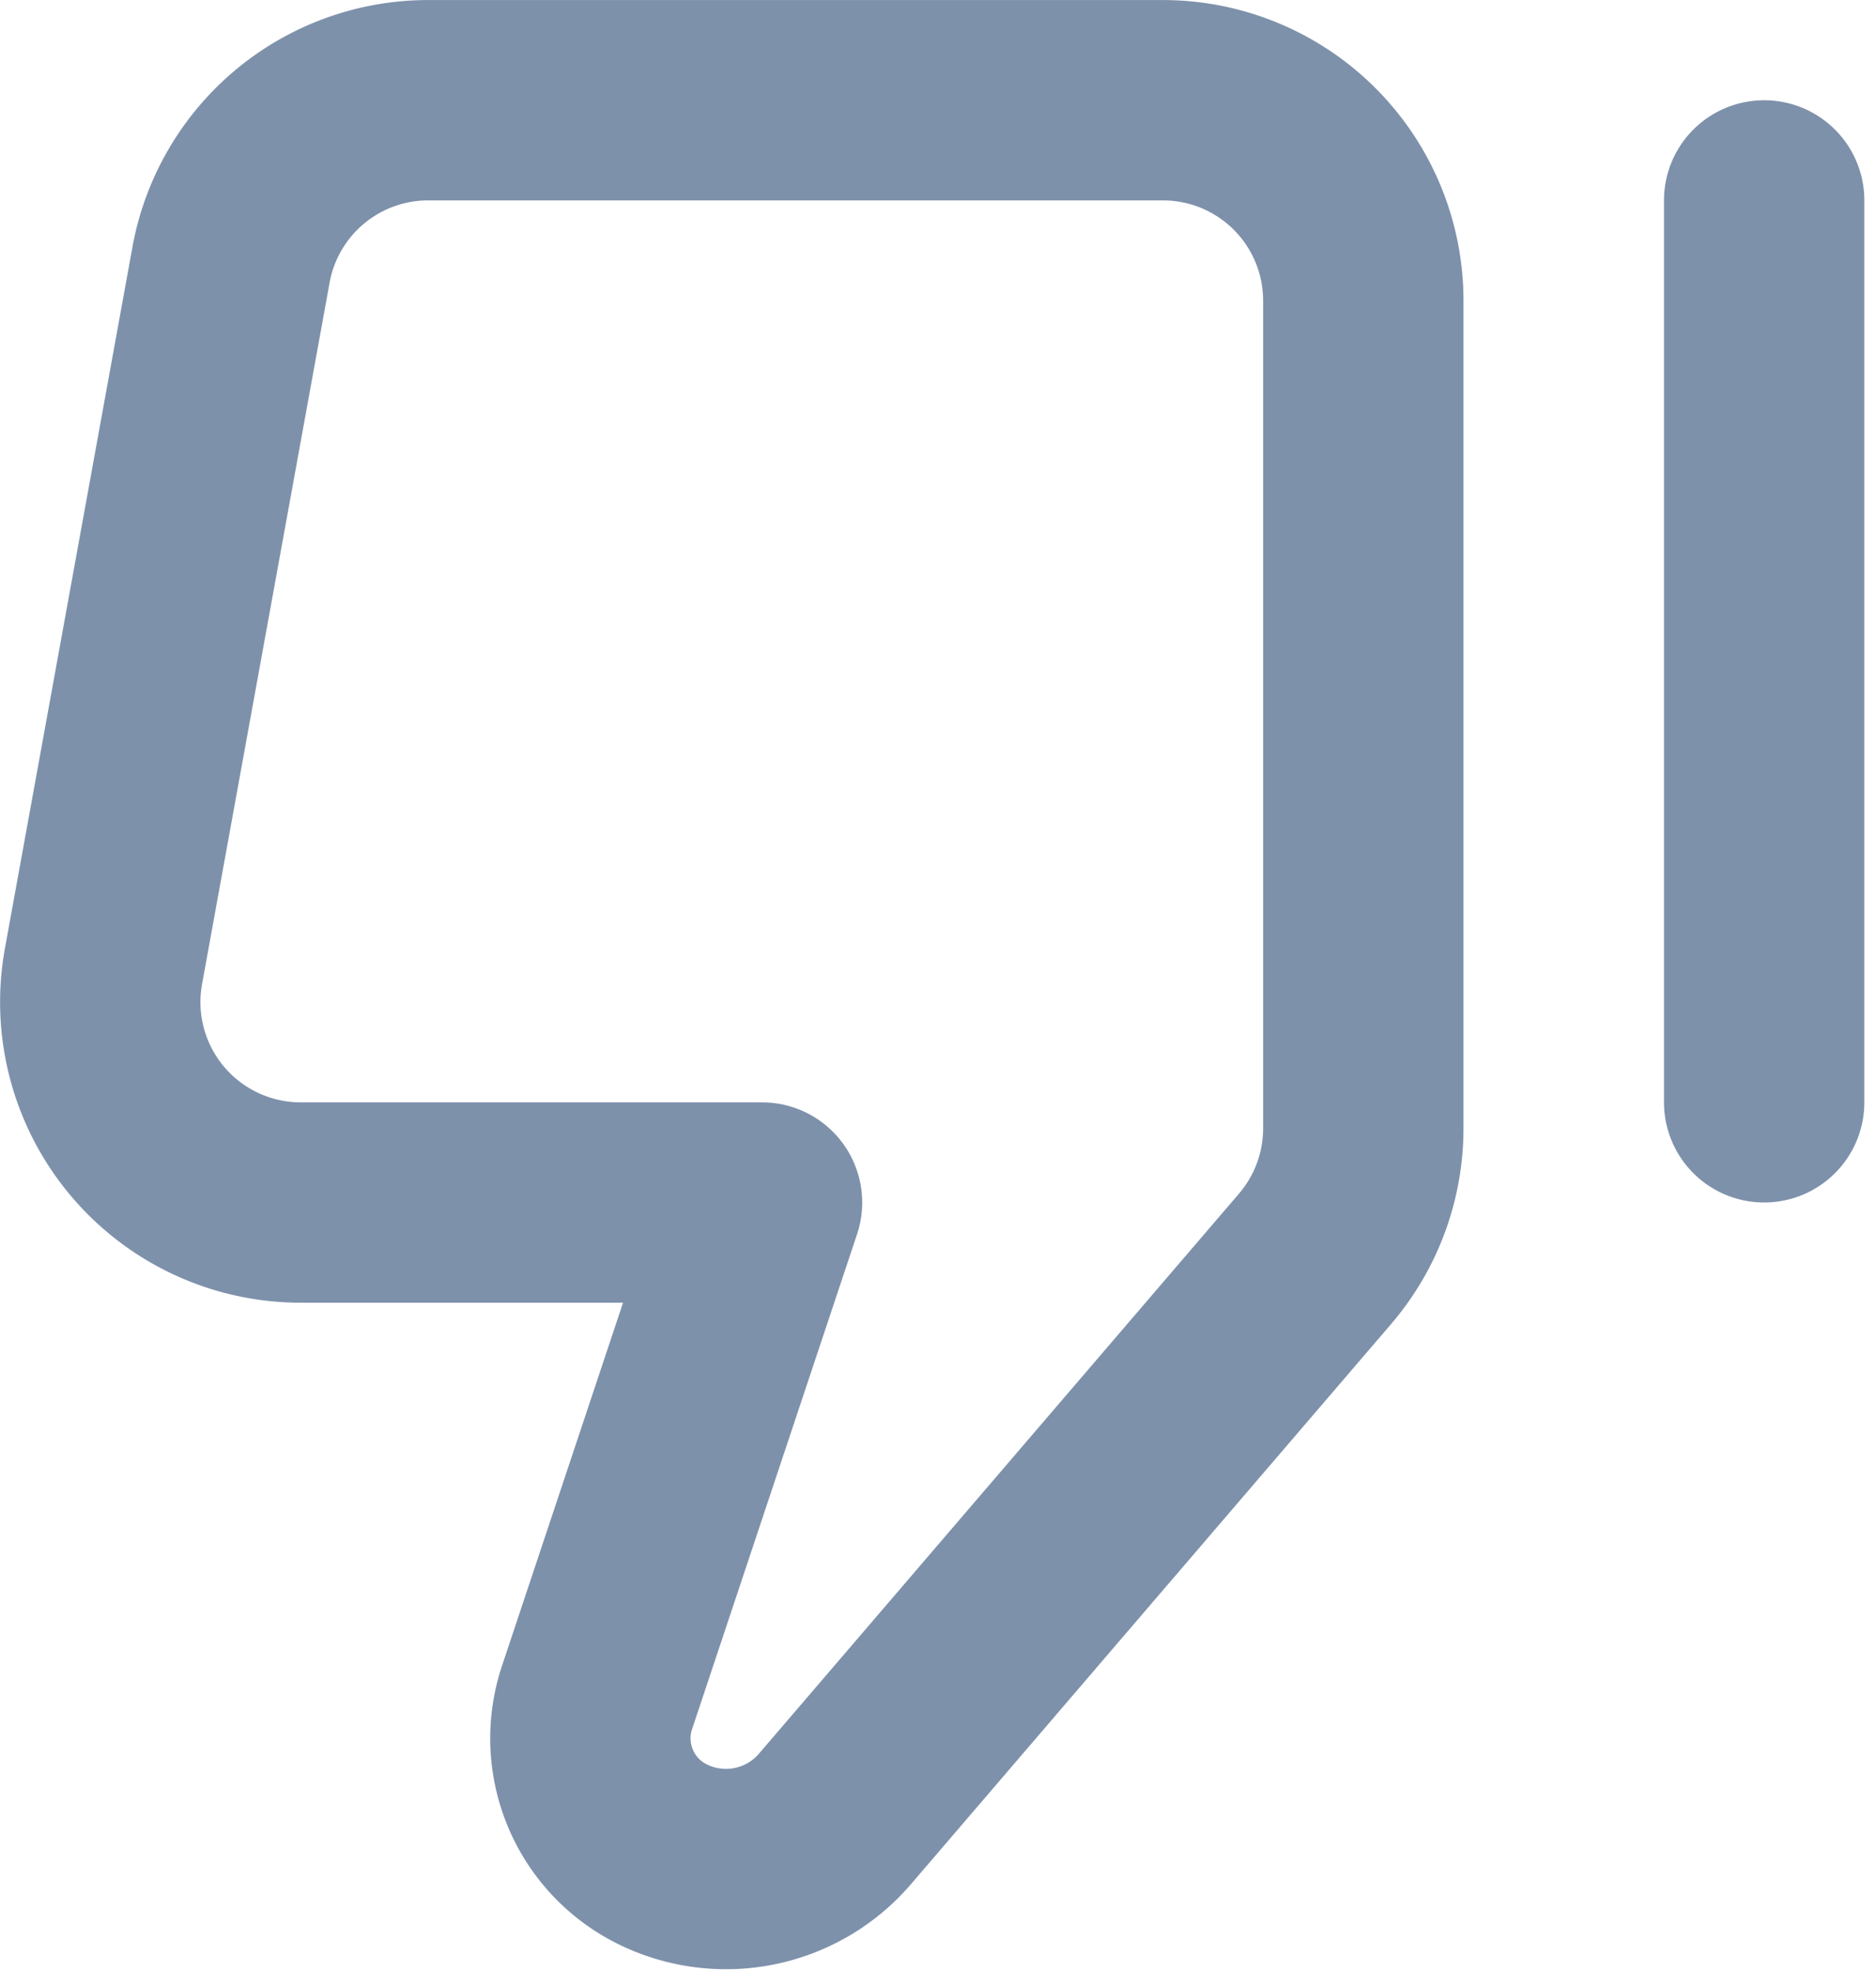 <svg viewBox="0 0 78 82" xmlns="http://www.w3.org/2000/svg" xml:space="preserve" fill-rule="evenodd" clip-rule="evenodd" stroke-linecap="round" stroke-linejoin="round"><path d="M56.683 46.917c0 1.99-.712 3.913-2.006 5.424L34.715 75.63a5.967 5.967 0 0 1-7.199 1.453 5.371 5.371 0 0 1-2.693-6.502L31.683 50H12.501a8.334 8.334 0 0 1-8.198-9.824l5.303-29.167a8.332 8.332 0 0 1 8.198-6.842H48.35a8.333 8.333 0 0 1 8.333 8.333v34.417ZM73.35 45.833v-37.5" fill="none" stroke="#7e91ab" stroke-width="8.33"/></svg>
